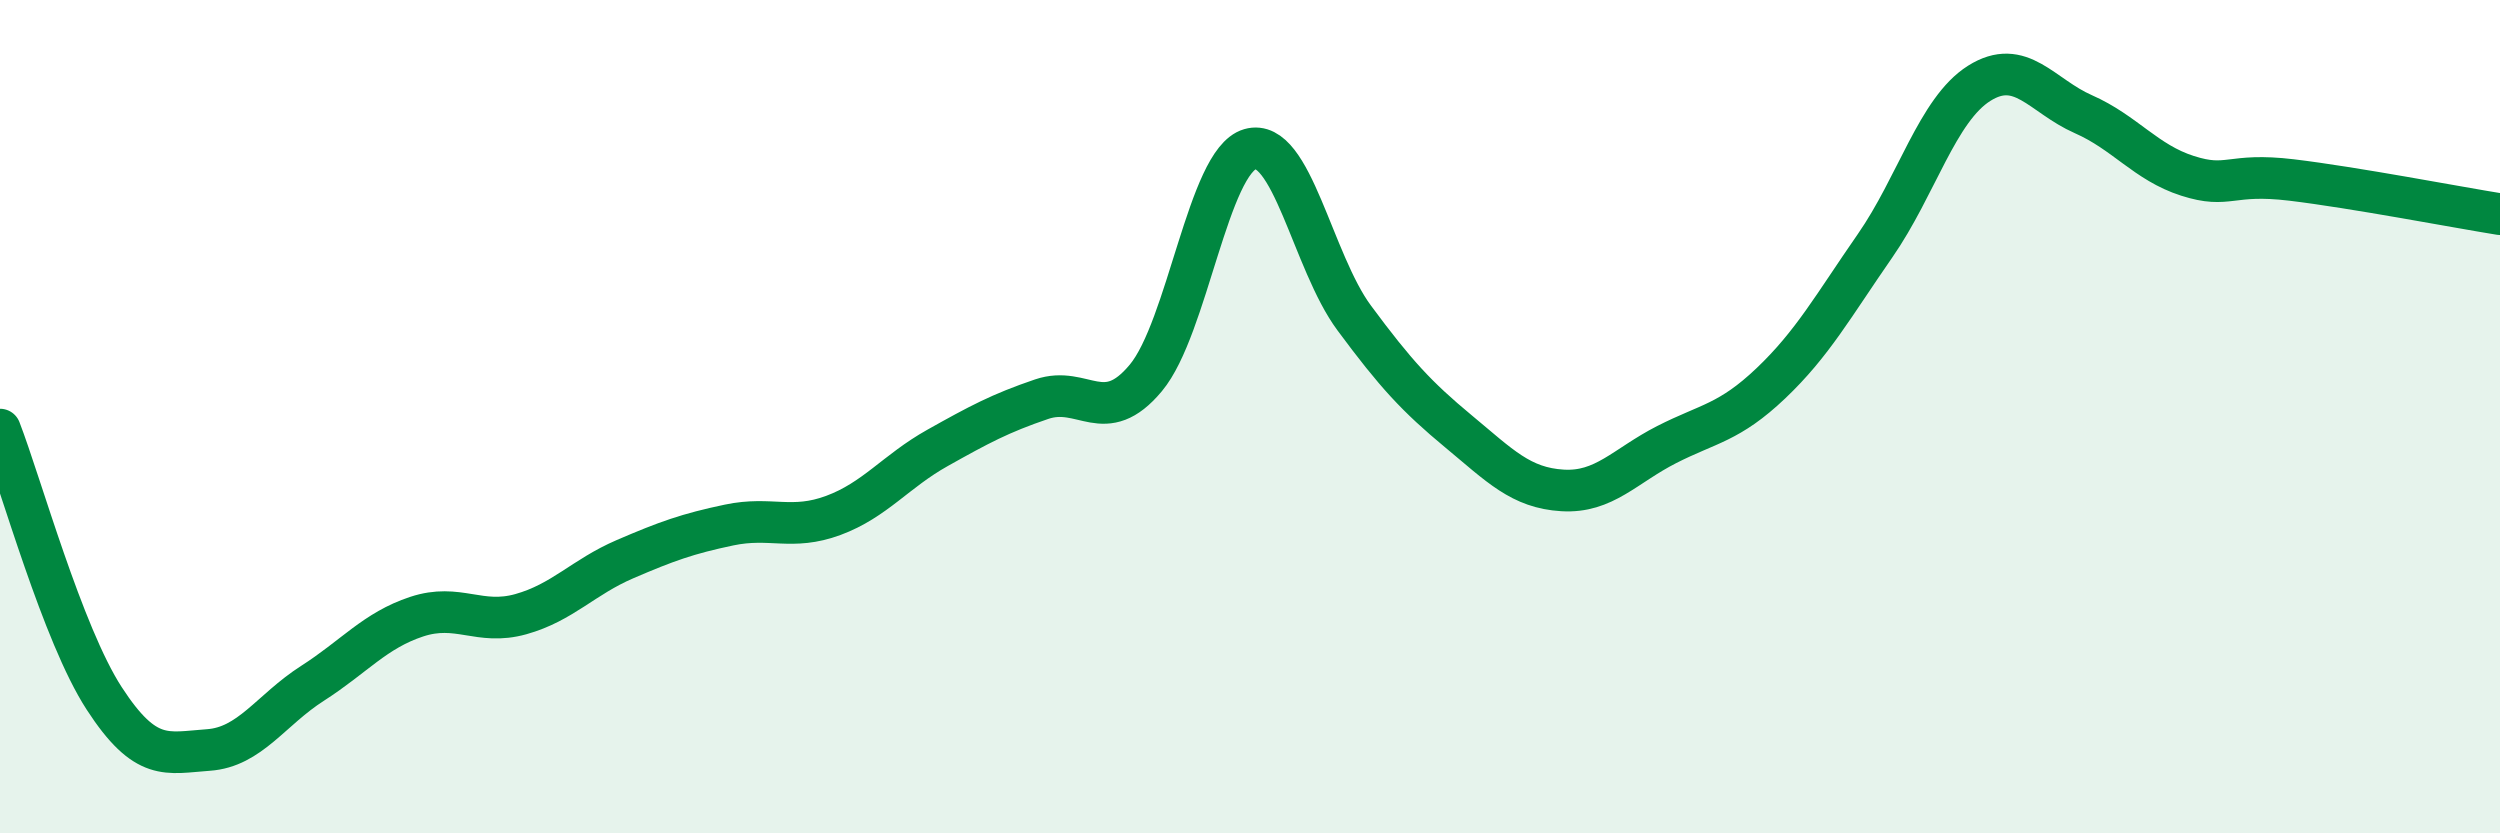 
    <svg width="60" height="20" viewBox="0 0 60 20" xmlns="http://www.w3.org/2000/svg">
      <path
        d="M 0,10.31 C 0.5,11.6 1.5,15.22 2.5,16.76 C 3.5,18.3 4,18.07 5,18 C 6,17.93 6.5,17.04 7.5,16.4 C 8.5,15.76 9,15.13 10,14.8 C 11,14.47 11.5,15.02 12.5,14.74 C 13.5,14.46 14,13.85 15,13.42 C 16,12.99 16.5,12.81 17.5,12.6 C 18.5,12.39 19,12.74 20,12.37 C 21,12 21.5,11.31 22.5,10.75 C 23.5,10.19 24,9.92 25,9.58 C 26,9.24 26.5,10.27 27.5,9.07 C 28.5,7.87 29,3.87 30,3.58 C 31,3.29 31.5,6.28 32.5,7.63 C 33.5,8.98 34,9.52 35,10.35 C 36,11.18 36.5,11.71 37.5,11.77 C 38.5,11.83 39,11.18 40,10.67 C 41,10.16 41.5,10.15 42.5,9.2 C 43.5,8.25 44,7.34 45,5.9 C 46,4.46 46.5,2.63 47.5,2 C 48.5,1.37 49,2.3 50,2.74 C 51,3.18 51.5,3.9 52.5,4.22 C 53.5,4.54 53.5,4.14 55,4.32 C 56.5,4.5 59,4.98 60,5.14L60 20L0 20Z"
        fill="#008740"
        opacity="0.1"
        stroke-linecap="round"
        stroke-linejoin="round"
      />
      <path
        d="M 0,10.31 C 0.5,11.6 1.5,15.22 2.5,16.76 C 3.5,18.3 4,18.07 5,18 C 6,17.93 6.5,17.04 7.5,16.4 C 8.5,15.76 9,15.13 10,14.8 C 11,14.47 11.5,15.02 12.5,14.74 C 13.5,14.46 14,13.85 15,13.42 C 16,12.99 16.5,12.81 17.5,12.6 C 18.5,12.39 19,12.74 20,12.37 C 21,12 21.5,11.31 22.5,10.75 C 23.5,10.19 24,9.92 25,9.58 C 26,9.24 26.5,10.27 27.5,9.07 C 28.5,7.87 29,3.87 30,3.58 C 31,3.29 31.5,6.28 32.5,7.63 C 33.5,8.98 34,9.52 35,10.35 C 36,11.18 36.5,11.71 37.5,11.77 C 38.5,11.83 39,11.18 40,10.67 C 41,10.16 41.5,10.15 42.5,9.2 C 43.5,8.25 44,7.34 45,5.9 C 46,4.46 46.5,2.63 47.5,2 C 48.5,1.37 49,2.3 50,2.74 C 51,3.18 51.5,3.9 52.5,4.22 C 53.5,4.54 53.5,4.14 55,4.32 C 56.5,4.5 59,4.98 60,5.14"
        stroke="#008740"
        stroke-width="1"
        fill="none"
        stroke-linecap="round"
        stroke-linejoin="round"
      />
    </svg>
  